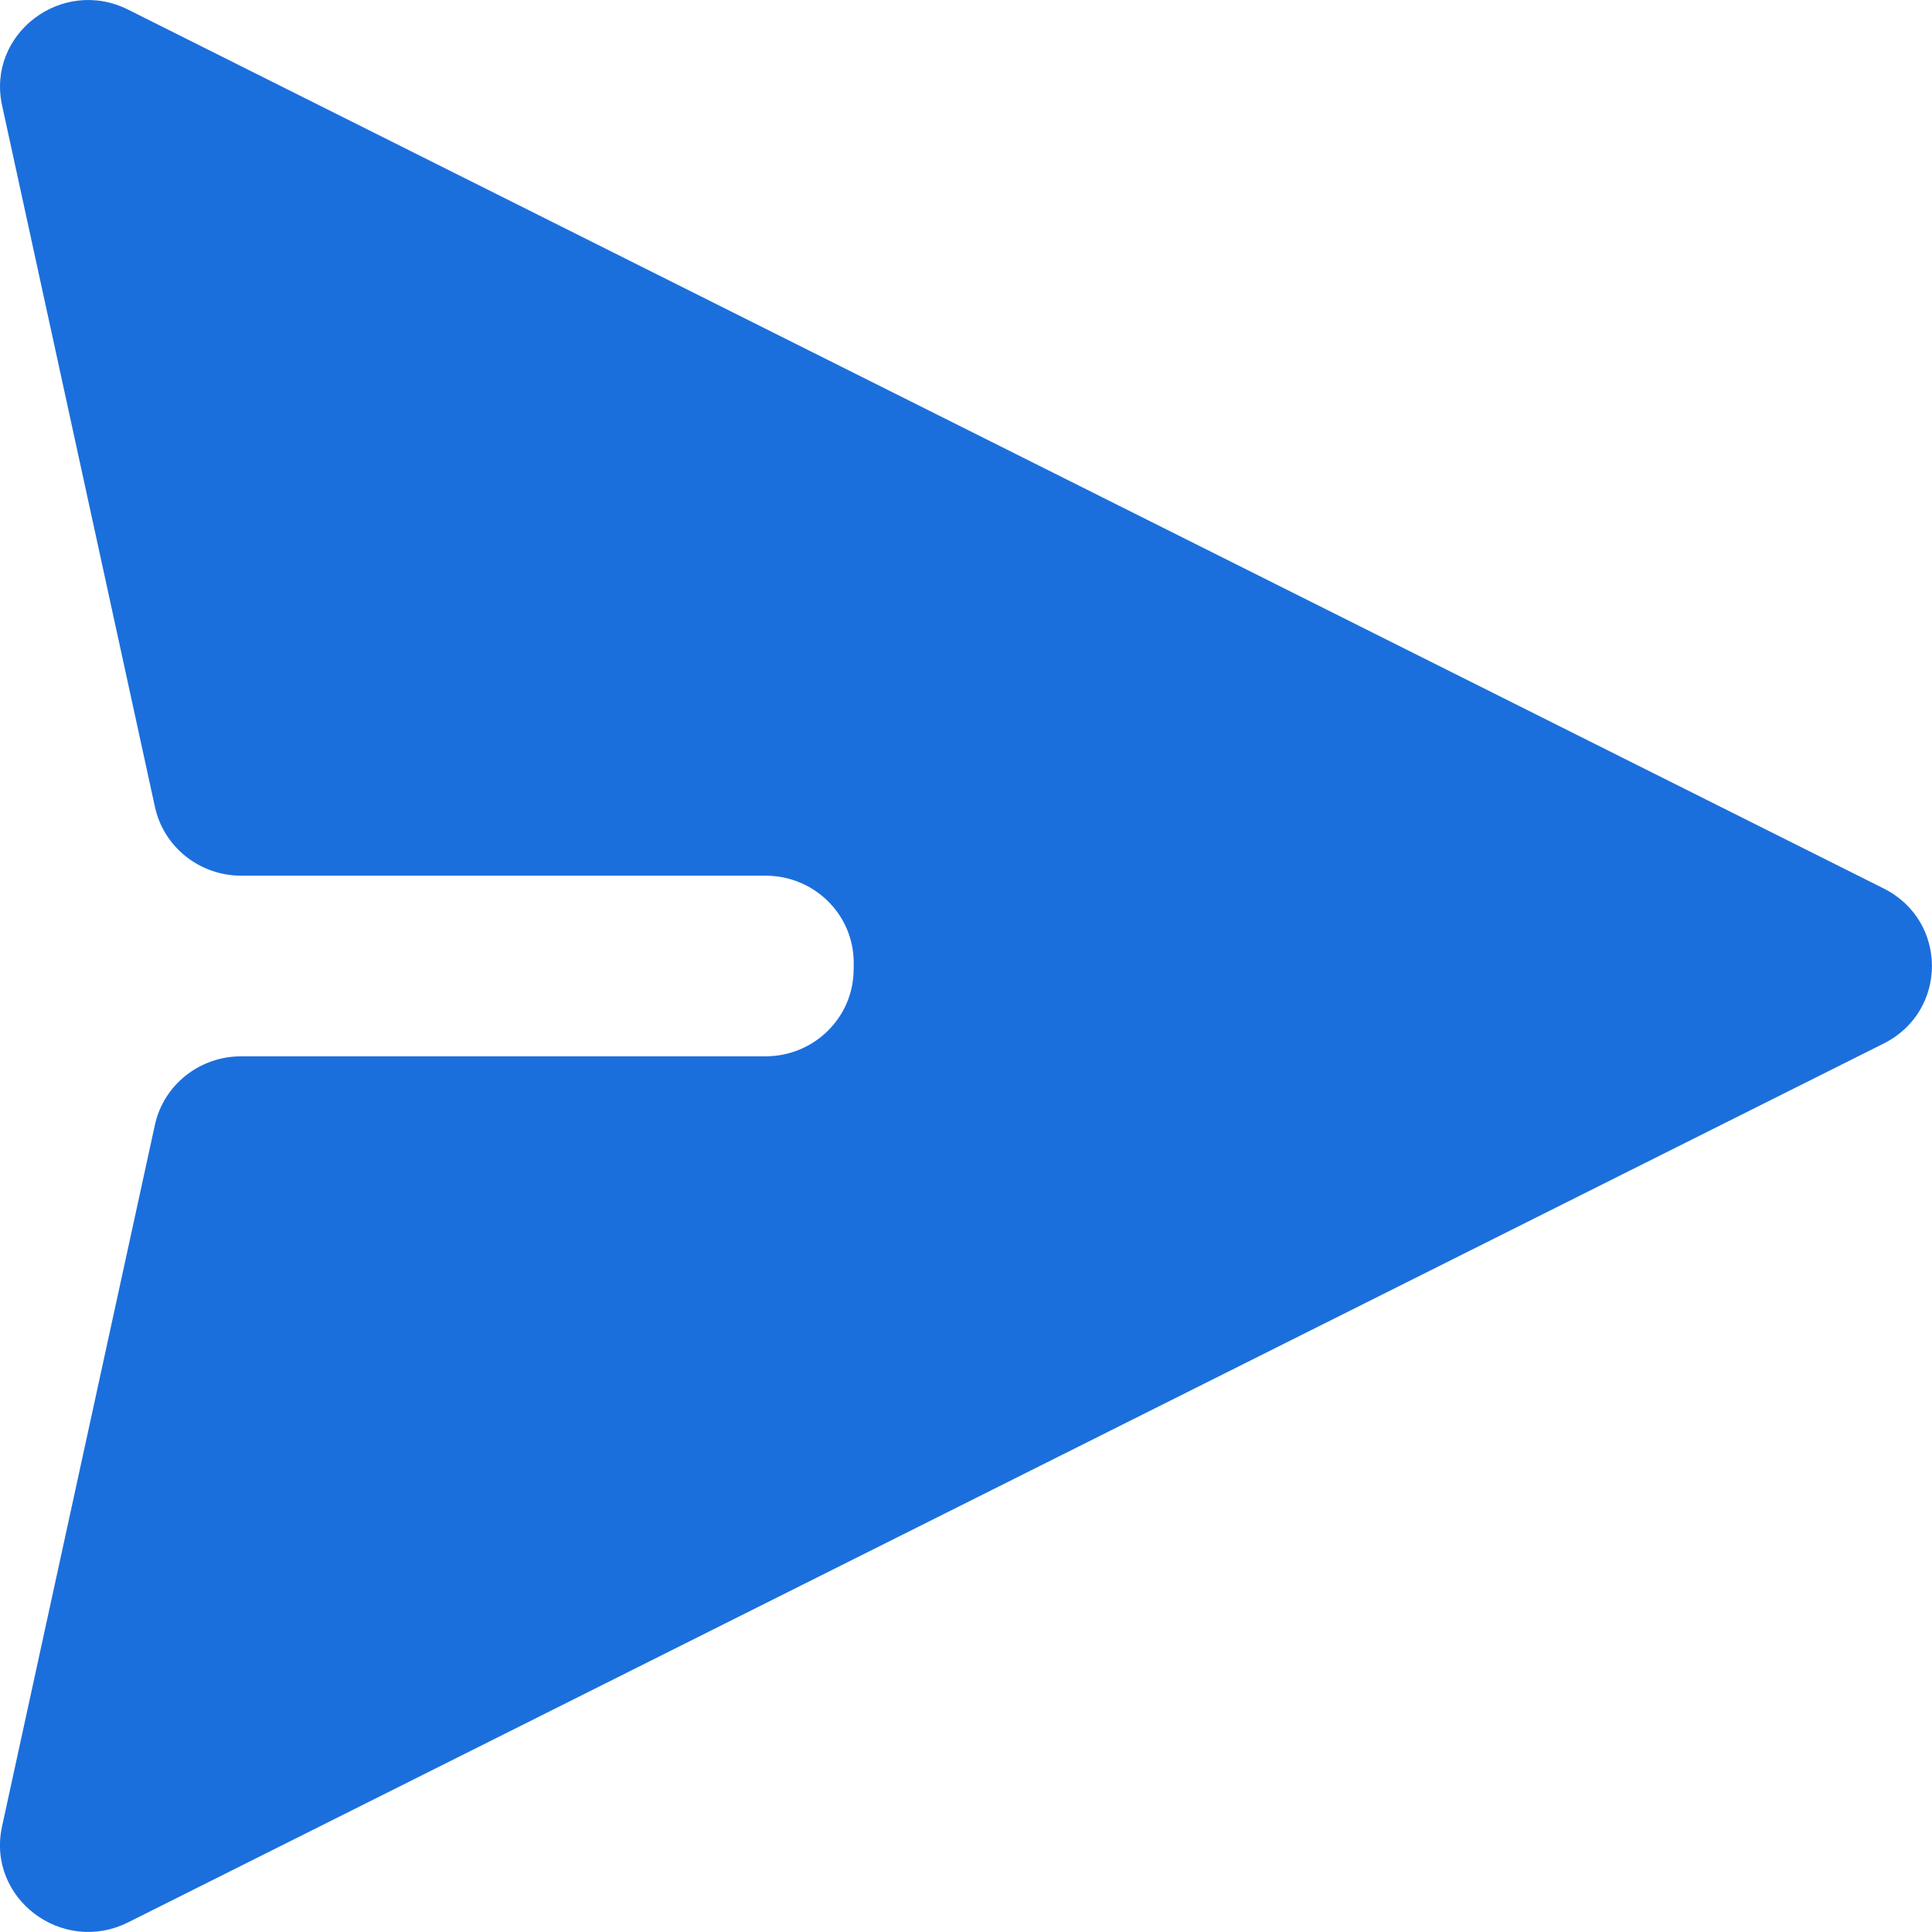 <?xml version="1.0" encoding="UTF-8"?>
<svg xmlns="http://www.w3.org/2000/svg" version="1.1" viewBox="0 0 24 24">
  <!-- Generator: Adobe Illustrator 28.7.6, SVG Export Plug-In . SVG Version: 1.2.0 Build 188)  -->
  <g>
    <g id="Ebene_1">
      <path d="M10.605,12.042v-.084c0-.597-.49-1.08-1.095-1.08H2.996c-.516,0-.962-.355-1.071-.853L.026,1.31C-.168.421.77-.292,1.592.12l21.808,10.917c.799.4.799,1.526,0,1.926L1.592,23.88c-.822.411-1.76-.301-1.567-1.19l1.899-8.715c.108-.498.555-.853,1.071-.853h6.514c.605,0,1.095-.484,1.095-1.08Z" fill="#1b6fdc"/>
    </g>
  </g>
</svg>